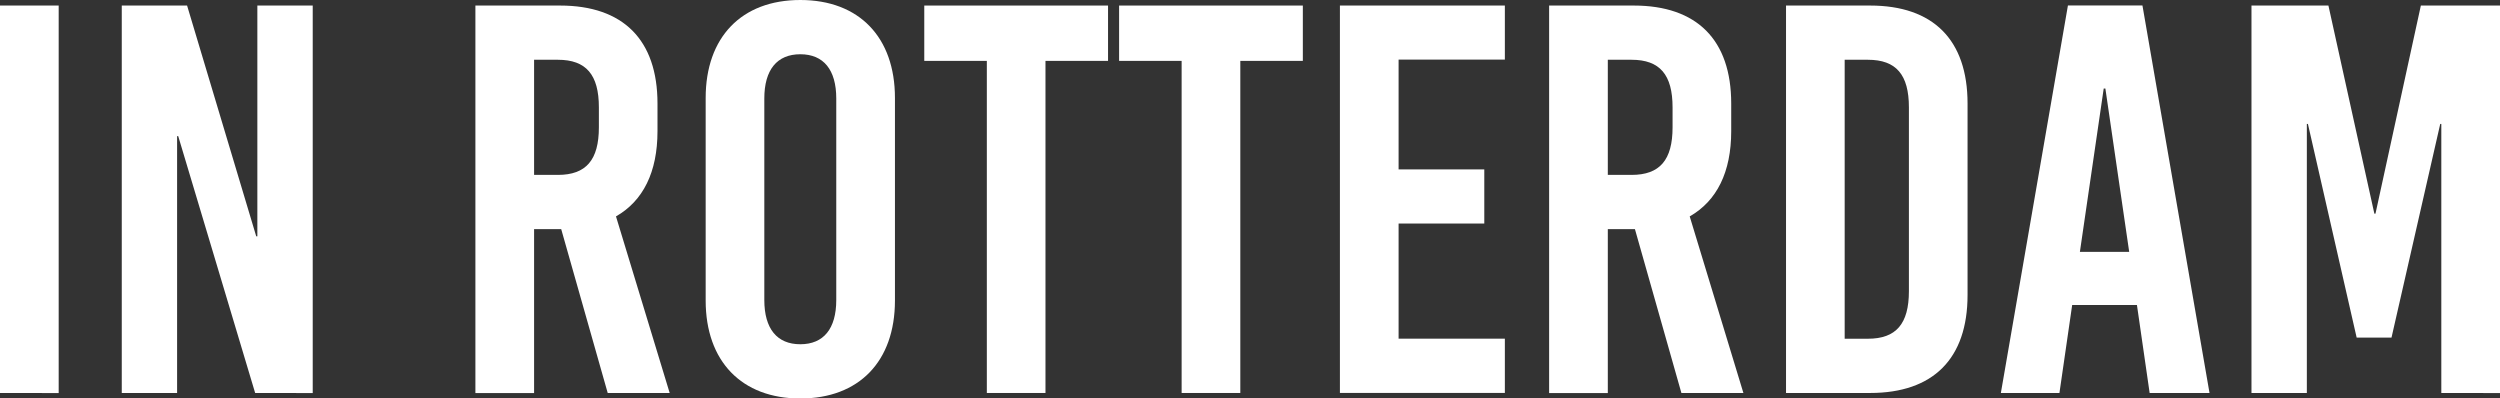 <svg xmlns="http://www.w3.org/2000/svg" viewBox="0 0 670.96 106.95"><rect x="0" y="0" width="670.96" height="106.95" fill="#333333" stroke="none"/><defs><style>.cls-1{fill:#fff;}</style></defs><g id="Layer_2" data-name="Layer 2"><g id="Design"><path class="cls-1" d="M0,105.47V1.49H15.75v104Z"/><path class="cls-1" d="M68.48,105.47,47.83,36.54h-.3v68.93H32.68V1.49H50.21L68.77,63.43h.3V1.49H83.93v104Z"/><path class="cls-1" d="M150.62,61.5h-7.28v44H127.59V1.49h22.73c16.93,0,26.14,9.21,26.14,26.29v7.43c0,11-3.86,18.71-11.14,22.87l14.41,47.39H163.1Zm-7.28-14.56h6.39c7.57,0,11-4,11-12.77V28.82c0-8.77-3.42-12.78-11-12.78h-6.39Z"/><path class="cls-1" d="M240.19,26.29V80.66c0,16.34-9.65,26.29-25.4,26.29s-25.4-10-25.4-26.29V26.29C189.39,10,199,0,214.79,0S240.19,10,240.19,26.29Zm-35.06.15V80.51c0,7.73,3.42,11.88,9.66,11.88s9.65-4.15,9.65-11.88V26.44c0-7.72-3.41-11.88-9.65-11.88S205.13,18.72,205.13,26.44Z"/><path class="cls-1" d="M280.59,16.34v89.13H264.85V16.34H248.06V1.49h49.32V16.34Z"/><path class="cls-1" d="M332.88,16.34v89.13H317.13V16.34H300.35V1.49h49.31V16.34Z"/><path class="cls-1" d="M375.36,16V45.46h23V60h-23v30.9h28.52v14.56H359.61V1.49h44.27V16Z"/><path class="cls-1" d="M438.79,61.5h-7.28v44H415.76V1.49h22.73c16.93,0,26.14,9.21,26.14,26.29v7.43c0,11-3.86,18.71-11.14,22.87l14.41,47.39H451.26Zm-7.28-14.56h6.38c7.58,0,11-4,11-12.77V28.82c0-8.77-3.42-12.78-11-12.78h-6.38Z"/><path class="cls-1" d="M501.92,1.49c16.93,0,26.14,9.21,26.14,26.29V79.17c0,17.09-9.21,26.3-26.14,26.3H479.34V1.49Zm-6.84,89.42h6.24c7.58,0,11-4,11-12.78V28.82c0-8.77-3.41-12.78-11-12.78h-6.24Z"/><path class="cls-1" d="M576.93,105.47l-3.41-23.62H556.14l-3.42,23.62H537l18-104h20l18,104ZM558.21,67.59h13.23l-6.39-43.82h-.45Z"/><path class="cls-1" d="M655.21,105.47V33.27h-.29L641.84,90.61h-9.35L619.41,33.27h-.29v72.2H604.26V1.49h20.65l12.33,55.85h.3L649.72,1.49H671v104Z"/></g></g></svg>
